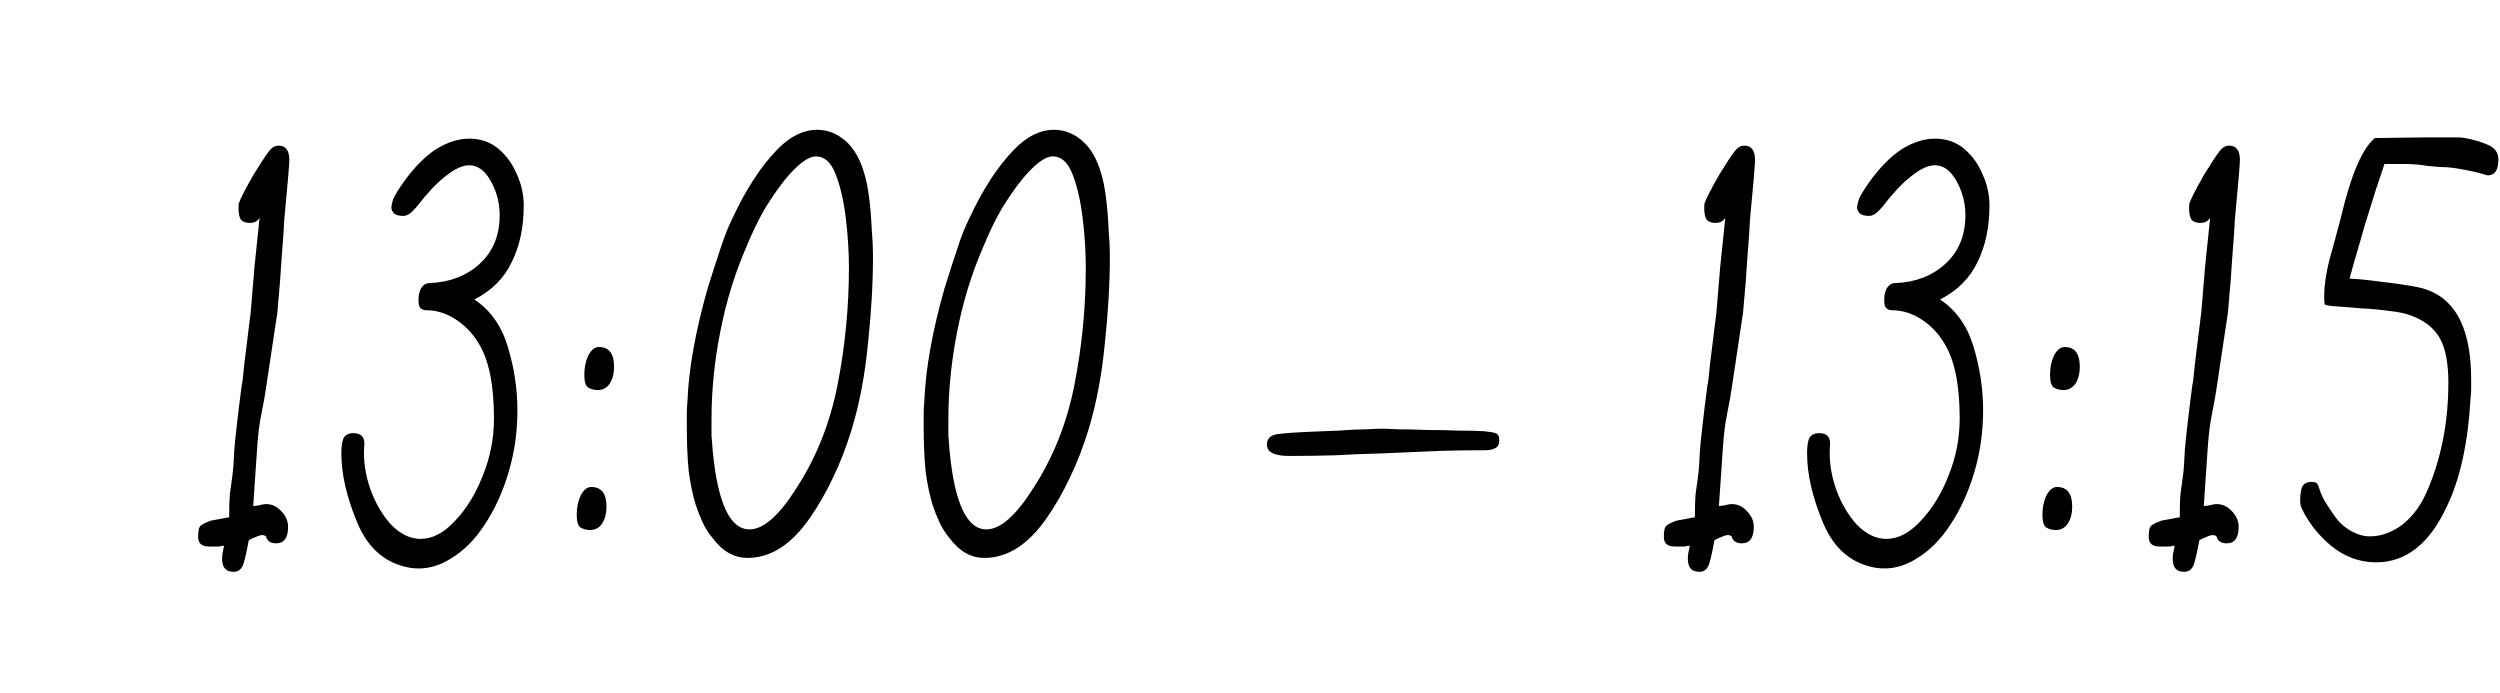 <?xml version="1.0" encoding="UTF-8"?> <svg xmlns="http://www.w3.org/2000/svg" width="361" height="100" viewBox="0 0 361 100" fill="none"><path d="M33.733 82.572C32.514 82.572 31.965 81.81 32.087 80.286C32.087 80.103 32.179 79.616 32.362 78.823C32.301 78.823 32.179 78.823 31.996 78.823C31.874 78.884 31.752 78.915 31.63 78.915H30.167C29.131 78.915 28.612 78.457 28.612 77.543C28.612 76.75 28.704 76.232 28.887 75.988C29.131 75.744 29.588 75.501 30.258 75.257C30.319 75.196 30.746 75.104 31.539 74.982C32.392 74.799 32.91 74.708 33.093 74.708C33.093 73.306 33.124 72.208 33.185 71.416C33.307 70.562 33.429 69.678 33.55 68.764C33.672 67.849 33.764 66.6 33.825 65.014C33.886 64.222 34.008 63.033 34.191 61.448C34.373 59.802 34.617 57.821 34.922 55.504C34.983 55.443 35.105 54.437 35.288 52.486C35.532 50.535 35.837 48.066 36.202 45.079C36.385 42.945 36.568 40.751 36.751 38.495C36.995 36.178 37.239 33.831 37.483 31.454C37.178 31.941 36.721 32.185 36.111 32.185C35.319 32.185 34.831 31.941 34.648 31.454C34.465 30.966 34.404 30.295 34.465 29.442C34.587 29.076 34.8 28.588 35.105 27.979C35.41 27.369 35.928 26.424 36.66 25.144C37.635 23.559 38.336 22.492 38.763 21.943C39.19 21.333 39.677 21.029 40.226 21.029C41.263 21.029 41.781 21.73 41.781 23.132C41.781 23.376 41.72 24.229 41.598 25.692C41.476 27.095 41.293 29.106 41.049 31.728C40.988 33.069 40.866 34.837 40.683 37.032C40.561 39.227 40.348 41.94 40.043 45.171L38.397 56.144C38.275 56.998 38.062 58.187 37.757 59.711C37.452 61.174 37.239 62.911 37.117 64.923L36.568 72.97C36.568 72.97 36.568 73.001 36.568 73.062C36.568 73.062 36.599 73.062 36.66 73.062C36.782 73.062 37.026 73.031 37.391 72.97C37.818 72.849 38.153 72.787 38.397 72.787C39.251 72.787 39.982 73.123 40.592 73.793C41.263 74.464 41.598 75.226 41.598 76.08C41.598 77.665 41.019 78.457 39.86 78.457C39.068 78.457 38.58 78.122 38.397 77.451C38.275 77.329 38.092 77.268 37.849 77.268C37.605 77.268 37.3 77.36 36.934 77.543C36.568 77.665 36.233 77.817 35.928 78C35.684 79.341 35.44 80.439 35.197 81.292C34.953 82.146 34.465 82.572 33.733 82.572ZM59.443 82.024C55.785 81.475 53.163 79.28 51.578 75.439C50.054 71.782 49.292 68.459 49.292 65.472C49.292 64.557 49.384 63.856 49.566 63.368C49.81 62.82 50.298 62.545 51.03 62.545C52.249 62.545 52.767 63.216 52.584 64.557C52.462 66.569 52.767 68.612 53.499 70.684C54.23 72.696 55.236 74.403 56.517 75.805C57.858 77.147 59.26 77.817 60.723 77.817C62.43 77.817 64.076 76.964 65.661 75.257C67.307 73.55 68.648 71.385 69.685 68.764C70.782 66.081 71.331 63.307 71.331 60.442C71.331 55.504 70.569 51.846 69.045 49.469C68.191 48.066 67.094 46.939 65.753 46.085C64.411 45.231 63.04 44.805 61.638 44.805C60.845 44.805 60.449 44.408 60.449 43.616C60.388 42.945 60.479 42.336 60.723 41.787C61.028 41.177 61.485 40.873 62.095 40.873C64.96 40.751 67.338 39.836 69.228 38.129C71.178 36.361 72.154 34.014 72.154 31.088C72.154 29.32 71.727 27.674 70.874 26.15C70.02 24.625 68.984 23.863 67.764 23.863C66.972 23.863 66.088 24.199 65.112 24.869C64.137 25.54 63.223 26.332 62.369 27.247C61.577 28.101 60.906 28.893 60.357 29.625C59.809 30.295 59.382 30.722 59.077 30.905C58.772 31.088 58.498 31.179 58.254 31.179C57.644 31.179 57.187 31.057 56.882 30.813C56.638 30.509 56.517 30.234 56.517 29.99C56.517 29.686 56.608 29.259 56.791 28.71C57.035 28.162 57.522 27.369 58.254 26.332C59.778 24.199 61.333 22.614 62.918 21.577C64.564 20.541 66.179 20.023 67.764 20.023C69.41 20.023 70.813 20.51 71.971 21.486C73.129 22.461 74.013 23.681 74.623 25.144C75.294 26.607 75.629 28.101 75.629 29.625C75.629 32.795 75.05 35.538 73.891 37.855C72.794 40.172 70.996 41.97 68.496 43.25C70.813 44.774 72.428 47.06 73.343 50.109C74.257 53.157 74.714 56.205 74.714 59.253C74.714 62.363 74.288 65.35 73.434 68.215C72.581 71.081 71.422 73.611 69.959 75.805C68.557 77.939 66.941 79.555 65.112 80.652C63.284 81.81 61.394 82.267 59.443 82.024ZM86.297 56.327C85.809 56.327 85.352 56.205 84.925 55.961C84.559 55.718 84.376 55.108 84.376 54.132C84.376 53.096 84.559 52.181 84.925 51.389C85.352 50.535 85.87 50.109 86.48 50.109C87.943 50.109 88.674 51.054 88.674 52.944C88.674 53.919 88.461 54.742 88.034 55.413C87.608 56.022 87.028 56.327 86.297 56.327ZM85.199 76.537C84.712 76.537 84.254 76.415 83.828 76.171C83.462 75.927 83.279 75.318 83.279 74.342C83.279 73.306 83.462 72.391 83.828 71.599C84.254 70.745 84.773 70.319 85.382 70.319C86.845 70.319 87.577 71.263 87.577 73.153C87.577 74.129 87.364 74.952 86.937 75.622C86.51 76.232 85.931 76.537 85.199 76.537ZM107.954 80.561C106.003 80.561 104.327 79.616 102.924 77.726C102.315 76.994 101.827 76.232 101.461 75.439C101.095 74.647 100.76 73.793 100.455 72.879C100.029 71.477 99.693 69.861 99.449 68.032C99.266 66.142 99.175 63.978 99.175 61.54C99.175 60.991 99.175 60.412 99.175 59.802C99.175 59.192 99.206 58.583 99.266 57.973C99.449 53.279 100.425 47.822 102.193 41.604C102.863 39.47 103.473 37.581 104.022 35.934C104.57 34.227 105.15 32.764 105.759 31.545C107.71 27.338 109.874 24.016 112.252 21.577C114.081 19.687 116.001 18.742 118.013 18.742C119.476 18.742 120.817 19.261 122.037 20.297C123.256 21.333 124.17 22.888 124.78 24.961C125.085 25.936 125.329 27.156 125.512 28.619C125.695 30.082 125.817 31.576 125.878 33.1C125.999 34.563 126.06 35.843 126.06 36.94C126.06 40.903 125.817 45.14 125.329 49.651C124.902 54.102 124.14 58.156 123.043 61.814C122.25 64.435 121.336 66.813 120.299 68.947C119.324 71.02 118.226 72.94 117.007 74.708C114.325 78.61 111.307 80.561 107.954 80.561ZM108.228 76.445C110.24 76.445 112.496 74.464 114.995 70.501C117.861 66.112 119.842 61.143 120.939 55.596C122.037 49.987 122.585 44.348 122.585 38.678C122.585 36.3 122.433 33.892 122.128 31.454C121.823 28.954 121.336 26.851 120.665 25.144C119.994 23.437 119.049 22.583 117.83 22.583C116.672 22.583 115.148 23.741 113.258 26.058C112.343 27.216 111.398 28.588 110.423 30.173C109.509 31.758 108.625 33.587 107.771 35.66C106.125 39.44 104.875 43.494 104.022 47.822C103.168 52.151 102.741 56.388 102.741 60.534C102.741 61.326 102.741 62.119 102.741 62.911C102.802 63.643 102.863 64.405 102.924 65.197C103.656 72.696 105.424 76.445 108.228 76.445ZM142.157 80.561C140.206 80.561 138.53 79.616 137.128 77.726C136.518 76.994 136.03 76.232 135.664 75.439C135.299 74.647 134.963 73.793 134.659 72.879C134.232 71.477 133.896 69.861 133.653 68.032C133.47 66.142 133.378 63.978 133.378 61.54C133.378 60.991 133.378 60.412 133.378 59.802C133.378 59.192 133.409 58.583 133.47 57.973C133.653 53.279 134.628 47.822 136.396 41.604C137.067 39.47 137.676 37.581 138.225 35.934C138.774 34.227 139.353 32.764 139.962 31.545C141.913 27.338 144.078 24.016 146.455 21.577C148.284 19.687 150.205 18.742 152.216 18.742C153.679 18.742 155.021 19.261 156.24 20.297C157.459 21.333 158.374 22.888 158.983 24.961C159.288 25.936 159.532 27.156 159.715 28.619C159.898 30.082 160.02 31.576 160.081 33.1C160.203 34.563 160.264 35.843 160.264 36.94C160.264 40.903 160.02 45.14 159.532 49.651C159.105 54.102 158.343 58.156 157.246 61.814C156.453 64.435 155.539 66.813 154.503 68.947C153.527 71.02 152.43 72.94 151.21 74.708C148.528 78.61 145.51 80.561 142.157 80.561ZM142.432 76.445C144.443 76.445 146.699 74.464 149.199 70.501C152.064 66.112 154.045 61.143 155.143 55.596C156.24 49.987 156.789 44.348 156.789 38.678C156.789 36.3 156.636 33.892 156.331 31.454C156.027 28.954 155.539 26.851 154.868 25.144C154.198 23.437 153.253 22.583 152.033 22.583C150.875 22.583 149.351 23.741 147.461 26.058C146.547 27.216 145.602 28.588 144.626 30.173C143.712 31.758 142.828 33.587 141.974 35.66C140.328 39.44 139.078 43.494 138.225 47.822C137.371 52.151 136.945 56.388 136.945 60.534C136.945 61.326 136.945 62.119 136.945 62.911C137.006 63.643 137.067 64.405 137.128 65.197C137.859 72.696 139.627 76.445 142.432 76.445ZM186.138 65.838C184.004 65.838 182.937 65.289 182.937 64.192C182.937 63.826 183.059 63.49 183.303 63.186C183.608 62.881 184.126 62.698 184.858 62.637C185.955 62.515 187.266 62.424 188.79 62.363C190.314 62.302 191.808 62.241 193.271 62.18C194.795 62.058 196.106 61.997 197.203 61.997C198.362 61.936 199.124 61.905 199.489 61.905C199.977 61.905 200.8 61.936 201.958 61.997C203.178 61.997 204.549 62.027 206.074 62.088C207.598 62.088 209.091 62.119 210.554 62.18C212.079 62.18 213.328 62.21 214.304 62.271C215.035 62.332 215.584 62.424 215.95 62.545C216.316 62.667 216.498 63.003 216.498 63.551C216.498 64.161 216.285 64.557 215.858 64.74C215.493 64.923 215.035 65.014 214.487 65.014C211.377 65.014 208.512 65.076 205.891 65.197C203.269 65.319 201.135 65.411 199.489 65.472C197.112 65.533 194.856 65.624 192.722 65.746C190.649 65.807 188.455 65.838 186.138 65.838ZM245.383 82.572C244.164 82.572 243.615 81.81 243.737 80.286C243.737 80.103 243.828 79.616 244.011 78.823C243.95 78.823 243.828 78.823 243.645 78.823C243.523 78.884 243.401 78.915 243.28 78.915H241.816C240.78 78.915 240.262 78.457 240.262 77.543C240.262 76.75 240.353 76.232 240.536 75.988C240.78 75.744 241.237 75.501 241.908 75.257C241.969 75.196 242.396 75.104 243.188 74.982C244.042 74.799 244.56 74.708 244.743 74.708C244.743 73.306 244.773 72.208 244.834 71.416C244.956 70.562 245.078 69.678 245.2 68.764C245.322 67.849 245.413 66.6 245.474 65.014C245.535 64.222 245.657 63.033 245.84 61.448C246.023 59.802 246.267 57.821 246.572 55.504C246.633 55.443 246.755 54.437 246.937 52.486C247.181 50.535 247.486 48.066 247.852 45.079C248.035 42.945 248.218 40.751 248.401 38.495C248.644 36.178 248.888 33.831 249.132 31.454C248.827 31.941 248.37 32.185 247.76 32.185C246.968 32.185 246.48 31.941 246.297 31.454C246.114 30.966 246.053 30.295 246.114 29.442C246.236 29.076 246.45 28.588 246.755 27.979C247.059 27.369 247.578 26.424 248.309 25.144C249.285 23.559 249.986 22.492 250.412 21.943C250.839 21.333 251.327 21.029 251.876 21.029C252.912 21.029 253.43 21.73 253.43 23.132C253.43 23.376 253.369 24.229 253.247 25.692C253.125 27.095 252.942 29.106 252.699 31.728C252.638 33.069 252.516 34.837 252.333 37.032C252.211 39.227 251.997 41.94 251.693 45.171L250.047 56.144C249.925 56.998 249.711 58.187 249.406 59.711C249.102 61.174 248.888 62.911 248.766 64.923L248.218 72.97C248.218 72.97 248.218 73.001 248.218 73.062C248.218 73.062 248.248 73.062 248.309 73.062C248.431 73.062 248.675 73.031 249.041 72.97C249.467 72.849 249.803 72.787 250.047 72.787C250.9 72.787 251.632 73.123 252.241 73.793C252.912 74.464 253.247 75.226 253.247 76.08C253.247 77.665 252.668 78.457 251.51 78.457C250.717 78.457 250.229 78.122 250.047 77.451C249.925 77.329 249.742 77.268 249.498 77.268C249.254 77.268 248.949 77.36 248.583 77.543C248.218 77.665 247.882 77.817 247.578 78C247.334 79.341 247.09 80.439 246.846 81.292C246.602 82.146 246.114 82.572 245.383 82.572ZM271.092 82.024C267.434 81.475 264.813 79.28 263.228 75.439C261.704 71.782 260.942 68.459 260.942 65.472C260.942 64.557 261.033 63.856 261.216 63.368C261.46 62.82 261.948 62.545 262.679 62.545C263.898 62.545 264.417 63.216 264.234 64.557C264.112 66.569 264.417 68.612 265.148 70.684C265.88 72.696 266.886 74.403 268.166 75.805C269.507 77.147 270.909 77.817 272.372 77.817C274.079 77.817 275.726 76.964 277.311 75.257C278.957 73.55 280.298 71.385 281.334 68.764C282.432 66.081 282.98 63.307 282.98 60.442C282.98 55.504 282.218 51.846 280.694 49.469C279.841 48.066 278.743 46.939 277.402 46.085C276.061 45.231 274.689 44.805 273.287 44.805C272.494 44.805 272.098 44.408 272.098 43.616C272.037 42.945 272.129 42.336 272.372 41.787C272.677 41.177 273.135 40.873 273.744 40.873C276.61 40.751 278.987 39.836 280.877 38.129C282.828 36.361 283.803 34.014 283.803 31.088C283.803 29.32 283.377 27.674 282.523 26.15C281.67 24.625 280.633 23.863 279.414 23.863C278.621 23.863 277.737 24.199 276.762 24.869C275.787 25.54 274.872 26.332 274.019 27.247C273.226 28.101 272.555 28.893 272.007 29.625C271.458 30.295 271.031 30.722 270.726 30.905C270.422 31.088 270.147 31.179 269.903 31.179C269.294 31.179 268.837 31.057 268.532 30.813C268.288 30.509 268.166 30.234 268.166 29.99C268.166 29.686 268.257 29.259 268.44 28.71C268.684 28.162 269.172 27.369 269.903 26.332C271.428 24.199 272.982 22.614 274.567 21.577C276.213 20.541 277.829 20.023 279.414 20.023C281.06 20.023 282.462 20.51 283.62 21.486C284.779 22.461 285.663 23.681 286.272 25.144C286.943 26.607 287.278 28.101 287.278 29.625C287.278 32.795 286.699 35.538 285.541 37.855C284.443 40.172 282.645 41.97 280.145 43.25C282.462 44.774 284.078 47.06 284.992 50.109C285.907 53.157 286.364 56.205 286.364 59.253C286.364 62.363 285.937 65.35 285.084 68.215C284.23 71.081 283.072 73.611 281.609 75.805C280.206 77.939 278.591 79.555 276.762 80.652C274.933 81.81 273.043 82.267 271.092 82.024ZM297.946 56.327C297.458 56.327 297.001 56.205 296.574 55.961C296.209 55.718 296.026 55.108 296.026 54.132C296.026 53.096 296.209 52.181 296.574 51.389C297.001 50.535 297.519 50.109 298.129 50.109C299.592 50.109 300.324 51.054 300.324 52.944C300.324 53.919 300.11 54.742 299.684 55.413C299.257 56.022 298.678 56.327 297.946 56.327ZM296.849 76.537C296.361 76.537 295.904 76.415 295.477 76.171C295.111 75.927 294.928 75.318 294.928 74.342C294.928 73.306 295.111 72.391 295.477 71.599C295.904 70.745 296.422 70.319 297.032 70.319C298.495 70.319 299.226 71.263 299.226 73.153C299.226 74.129 299.013 74.952 298.586 75.622C298.16 76.232 297.58 76.537 296.849 76.537ZM315.397 82.572C314.178 82.572 313.629 81.81 313.751 80.286C313.751 80.103 313.842 79.616 314.025 78.823C313.964 78.823 313.842 78.823 313.659 78.823C313.537 78.884 313.415 78.915 313.294 78.915H311.83C310.794 78.915 310.276 78.457 310.276 77.543C310.276 76.75 310.367 76.232 310.55 75.988C310.794 75.744 311.251 75.501 311.922 75.257C311.983 75.196 312.41 75.104 313.202 74.982C314.056 74.799 314.574 74.708 314.757 74.708C314.757 73.306 314.787 72.208 314.848 71.416C314.97 70.562 315.092 69.678 315.214 68.764C315.336 67.849 315.427 66.6 315.488 65.014C315.549 64.222 315.671 63.033 315.854 61.448C316.037 59.802 316.281 57.821 316.586 55.504C316.647 55.443 316.768 54.437 316.951 52.486C317.195 50.535 317.5 48.066 317.866 45.079C318.049 42.945 318.232 40.751 318.415 38.495C318.658 36.178 318.902 33.831 319.146 31.454C318.841 31.941 318.384 32.185 317.774 32.185C316.982 32.185 316.494 31.941 316.311 31.454C316.128 30.966 316.067 30.295 316.128 29.442C316.25 29.076 316.464 28.588 316.768 27.979C317.073 27.369 317.592 26.424 318.323 25.144C319.299 23.559 320 22.492 320.426 21.943C320.853 21.333 321.341 21.029 321.89 21.029C322.926 21.029 323.444 21.73 323.444 23.132C323.444 23.376 323.383 24.229 323.261 25.692C323.139 27.095 322.956 29.106 322.713 31.728C322.652 33.069 322.53 34.837 322.347 37.032C322.225 39.227 322.011 41.94 321.707 45.171L320.061 56.144C319.939 56.998 319.725 58.187 319.42 59.711C319.116 61.174 318.902 62.911 318.78 64.923L318.232 72.97C318.232 72.97 318.232 73.001 318.232 73.062C318.232 73.062 318.262 73.062 318.323 73.062C318.445 73.062 318.689 73.031 319.055 72.97C319.481 72.849 319.817 72.787 320.061 72.787C320.914 72.787 321.646 73.123 322.255 73.793C322.926 74.464 323.261 75.226 323.261 76.08C323.261 77.665 322.682 78.457 321.524 78.457C320.731 78.457 320.243 78.122 320.061 77.451C319.939 77.329 319.756 77.268 319.512 77.268C319.268 77.268 318.963 77.36 318.597 77.543C318.232 77.665 317.896 77.817 317.592 78C317.348 79.341 317.104 80.439 316.86 81.292C316.616 82.146 316.128 82.572 315.397 82.572ZM343.118 81.201C340.74 81.201 338.576 80.408 336.625 78.823C334.796 77.299 333.394 75.531 332.419 73.519C332.236 73.153 332.144 72.757 332.144 72.33C332.144 71.477 332.236 70.806 332.419 70.319C332.663 69.831 333.12 69.587 333.79 69.587C334.217 69.587 334.492 69.678 334.614 69.861C334.735 70.044 334.857 70.349 334.979 70.776C335.162 71.385 335.528 72.117 336.077 72.97C336.625 73.824 337.113 74.525 337.54 75.074C337.967 75.622 338.637 76.171 339.552 76.72C340.466 77.207 341.35 77.451 342.204 77.451C343.85 77.451 345.435 76.872 346.959 75.714C348.483 74.495 349.672 72.849 350.525 70.776C351.44 68.703 352.171 66.356 352.72 63.734C353.269 61.052 353.543 58.217 353.543 55.23C353.543 52.486 353.147 50.383 352.354 48.92C351.562 47.457 350.22 46.359 348.331 45.628C347.416 45.262 346.288 45.018 344.947 44.896C343.667 44.713 342.356 44.591 341.015 44.531C339.674 44.408 338.515 44.317 337.54 44.256C336.564 44.195 335.955 44.104 335.711 43.982C335.65 43.799 335.619 43.616 335.619 43.433C335.619 43.189 335.619 42.945 335.619 42.702C335.619 41.238 335.863 39.531 336.351 37.581C336.9 35.63 337.479 33.496 338.088 31.179C339.491 25.205 341.106 21.455 342.935 19.931L350.251 19.84H353.269C353.756 19.84 354.244 19.84 354.732 19.84C355.28 19.84 355.677 19.87 355.921 19.931C357.262 20.175 358.39 20.51 359.304 20.937C360.28 21.364 360.767 22.065 360.767 23.04C360.767 24.565 360.249 25.327 359.213 25.327C358.237 25.022 357.109 24.747 355.829 24.504C354.549 24.26 353.573 24.138 352.903 24.138C352.476 24.138 351.684 24.077 350.525 23.955C349.428 23.772 348.361 23.681 347.325 23.681H344.307C344.063 24.473 343.667 25.662 343.118 27.247C342.63 28.771 342.051 30.631 341.381 32.825C341.137 33.74 340.832 34.807 340.466 36.026C340.1 37.245 339.704 38.647 339.277 40.233C340.619 40.293 342.143 40.446 343.85 40.69C345.557 40.873 347.233 41.116 348.879 41.421C354.183 42.397 356.835 46.847 356.835 54.773C356.835 55.199 356.835 55.657 356.835 56.144C356.835 56.632 356.805 57.12 356.744 57.607C356.378 63.948 355.25 69.099 353.36 73.062C350.861 78.488 347.447 81.201 343.118 81.201Z" fill="black"></path></svg> 